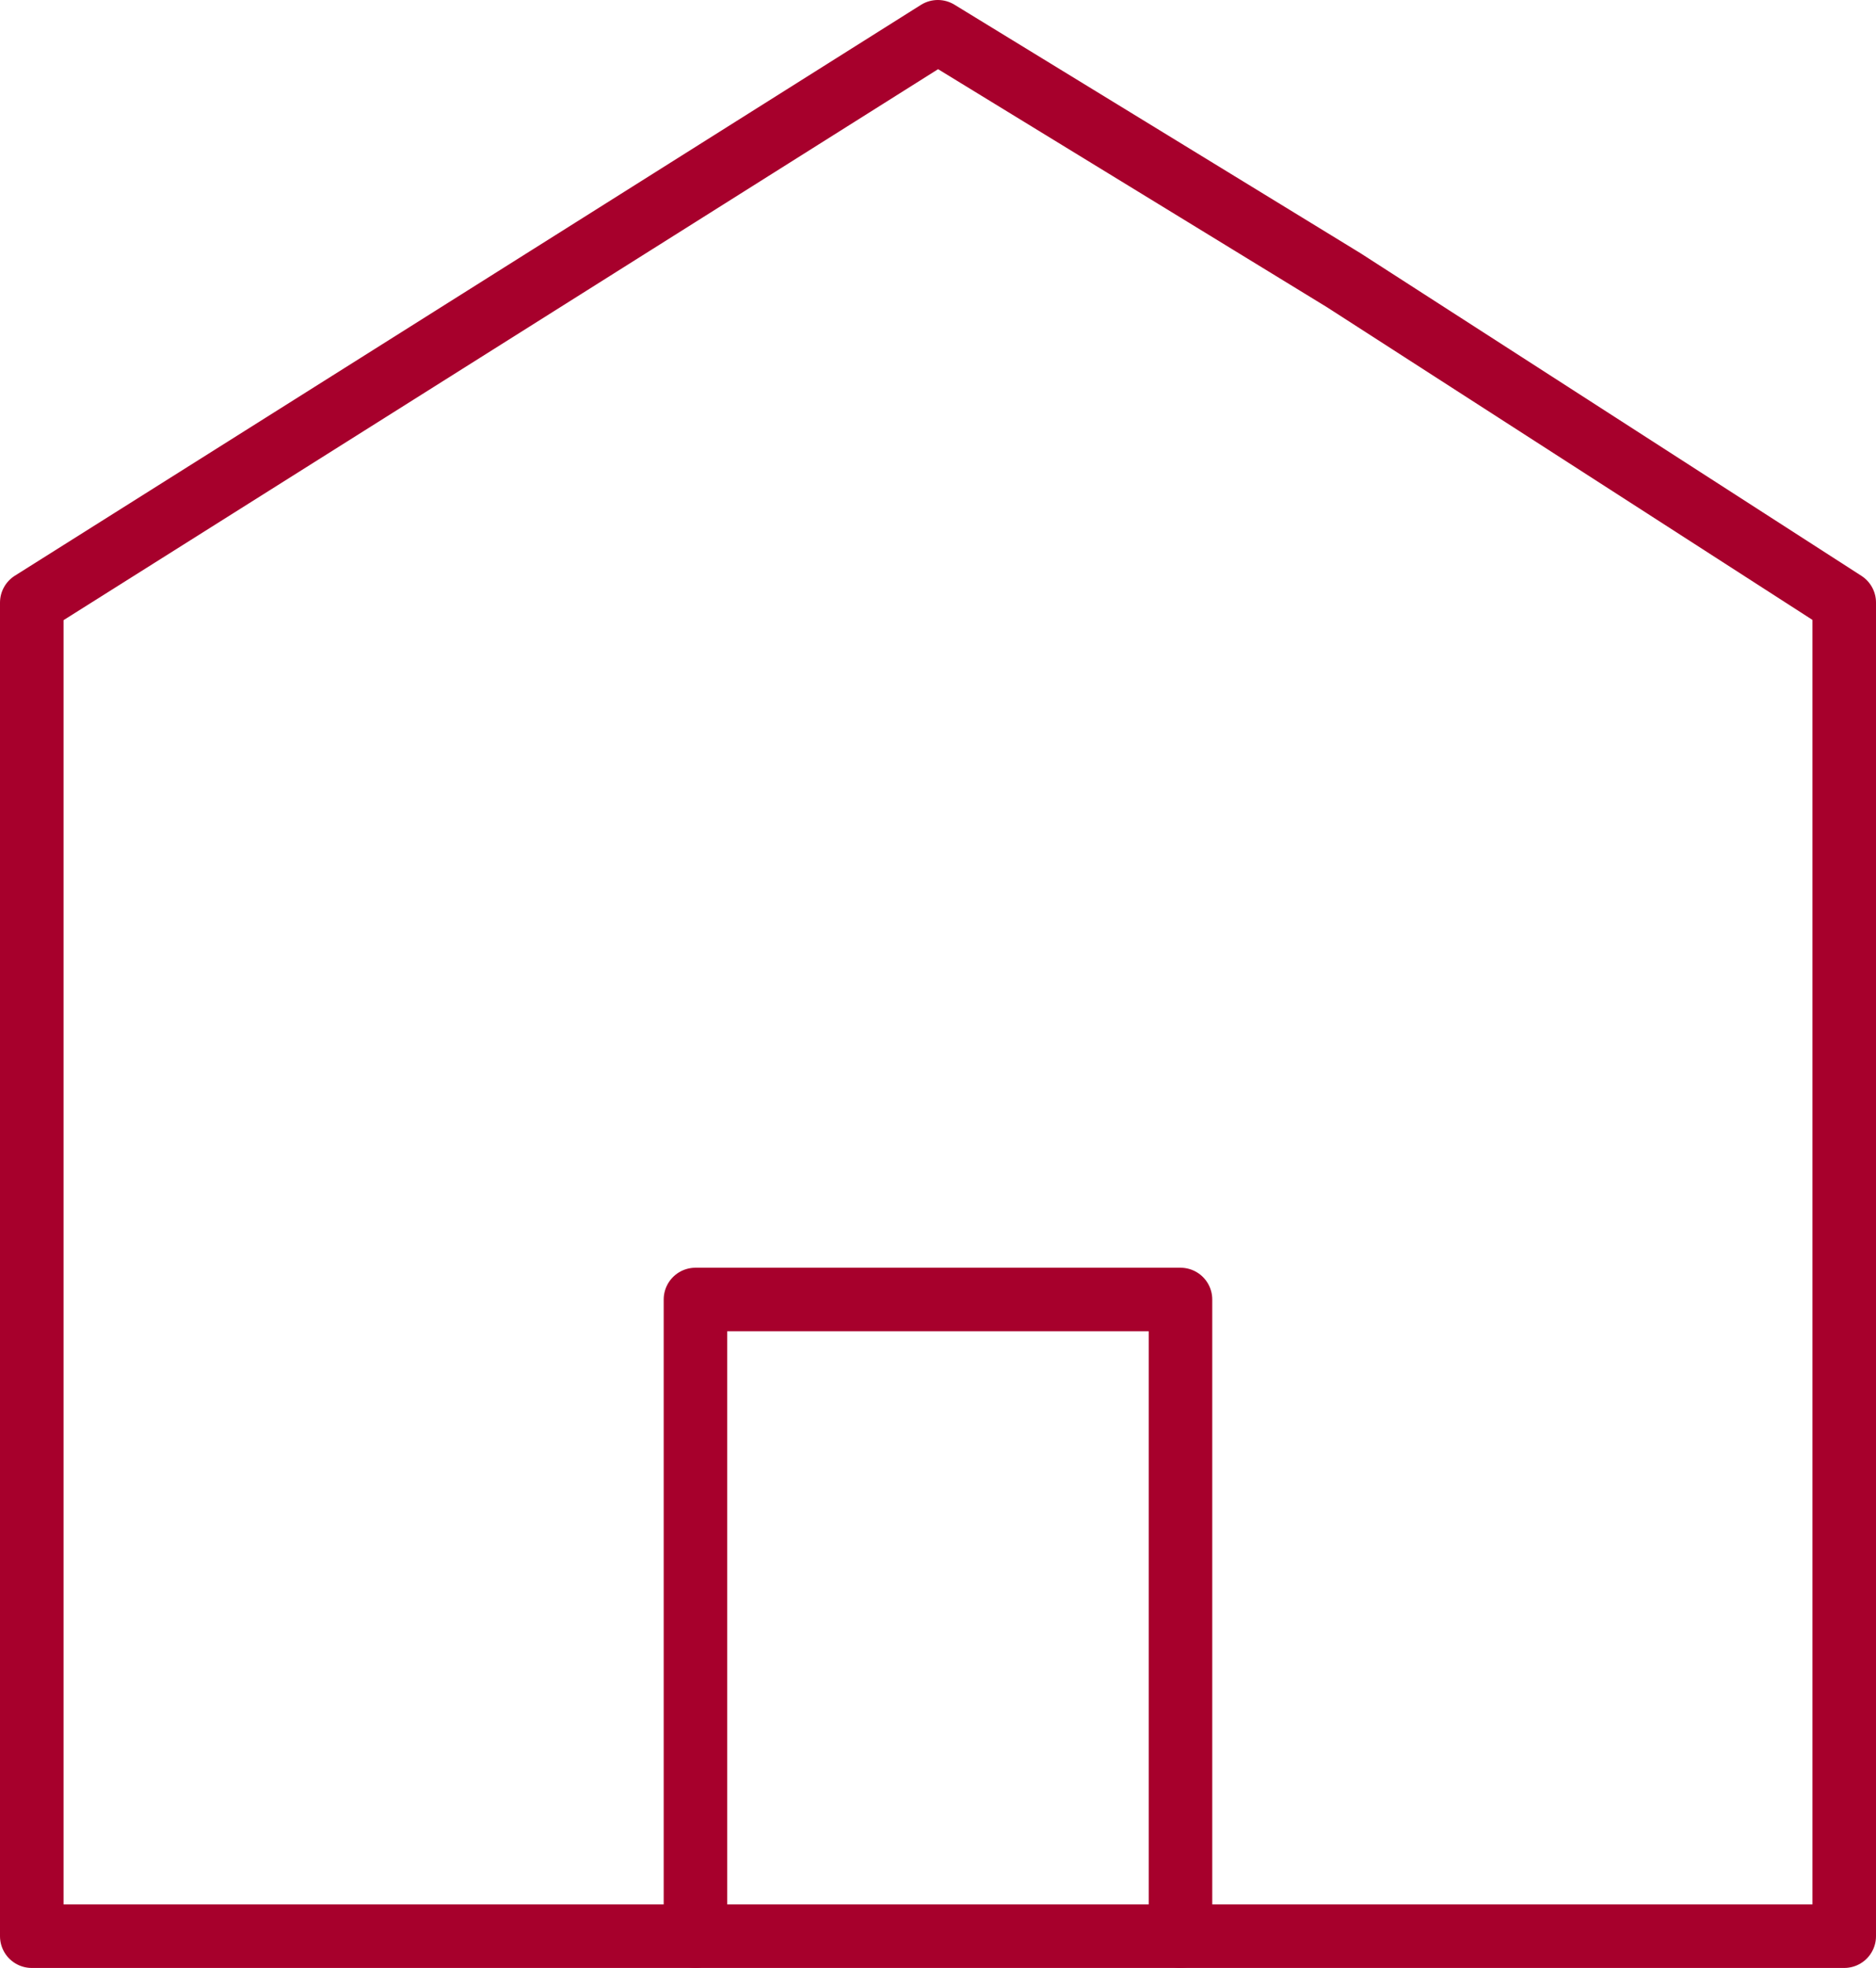 <svg xmlns="http://www.w3.org/2000/svg" width="35.426" height="37.154" viewBox="0 0 35.426 37.154">
    <g data-name="Grupo 11286">
        <path data-name="Trazado 6998" d="m25.276 5.28 9.45 6.085v25.178H.5V11.366L17.61.589l7.666 4.691" transform="translate(.1 .011)" style="fill:none;stroke:#a7002c;stroke-linecap:round;stroke-linejoin:round;stroke-miterlimit:10;stroke-width:1.2px"/>
        <path data-name="Trazado 6999" d="M34.617 60.27V48.25h-9.159v12.02" transform="translate(-12.325 -23.716)" style="fill:none;stroke:#a7002c;stroke-linecap:round;stroke-linejoin:round;stroke-miterlimit:10;stroke-width:1.2px"/>
    </g>
</svg>
